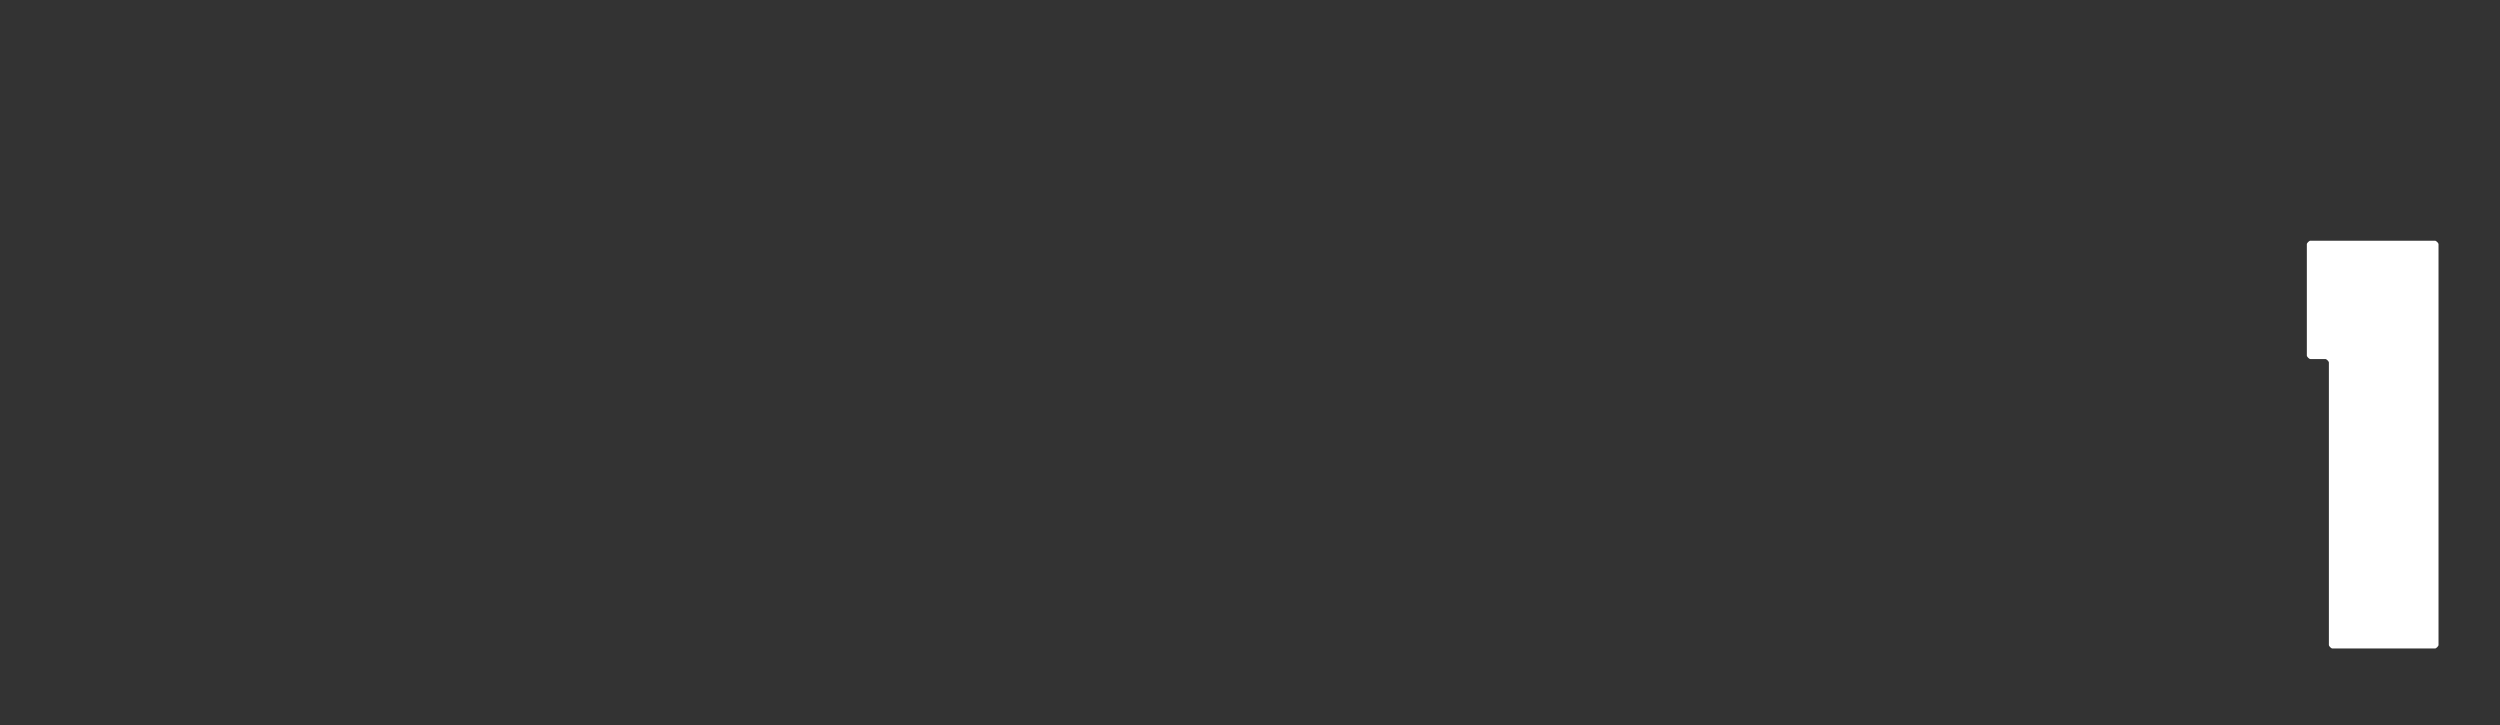 <?xml version="1.0" encoding="utf-8"?>
<!-- Generator: Adobe Illustrator 23.1.0, SVG Export Plug-In . SVG Version: 6.00 Build 0)  -->
<svg version="1.1" id="レイヤー_1" xmlns="http://www.w3.org/2000/svg" xmlns:xlink="http://www.w3.org/1999/xlink" x="0px"
	 y="0px" viewBox="0 0 431 125" style="enable-background:new 0 0 431 125;" xml:space="preserve">
<rect x="0" y="0" width="431" height="125" fill="#333333" stroke="none"/>
<style type="text/css">
	.st0{display:none;}
	.st1{display:inline;fill:#0068B7;}
	.st2{fill:#FFFFFF;}
	.st3{display:inline;fill:#0068B6;}
</style>
<g id="m" class="st0">
	<path class="st1" d="M63.1,111.7c0.1,0,0.5-0.1,0.5-0.6V71.3c0-10.7,13.8-10.7,13.8,0v39.8c0,0.2,0.3,0.6,0.4,0.6H96
		c0.1,0,0.4-0.4,0.4-0.6V67.6c0-17.3-10.7-26.9-25.1-26.9c-8,0-15,5.7-16.7,8.4l-0.3,0.2L54,49.1c-1.6-2.7-8.7-8.4-16.7-8.4
		c-14.4,0-25.1,9.6-25.1,26.9v43.5c0,0.2,0.3,0.6,0.4,0.6h18.3c0.1,0,0.4-0.4,0.4-0.6V71.3c0-10.8,13.8-10.8,13.8,0v39.8
		c0,0.5,0.4,0.6,0.5,0.6C45.6,111.7,63.1,111.7,63.1,111.7z"/>
</g>
<g id="_x30FB_" class="st0">
	<path class="st1" d="M108.8,82.6c3.3,0,5.9-2.7,5.9-5.9c0-3.3-2.7-5.9-5.9-5.9c-3.3,0-5.9,2.7-5.9,5.9
		C102.8,79.9,105.5,82.6,108.8,82.6z"/>
</g>
<g id="o" class="st0">
	<path class="st1" d="M156.9,40.6c-19.9,0-36.1,16.2-36.1,36.1s16.2,36.1,36.1,36.1S193,96.6,193,76.7
		C192.9,56.8,176.8,40.6,156.9,40.6z M156.9,94.2c-9.6,0-17.2-7.8-17.2-17.8s7.6-17.3,17.2-17.3c9.6,0,17.2,7.3,17.2,17.3
		C174.1,86.5,166.5,94.2,156.9,94.2z"/>
</g>
<g id="_x30FB__1_" class="st0">
	<path class="st1" d="M205,82.6c3.3,0,5.9-2.7,5.9-5.9c0-3.3-2.7-5.9-5.9-5.9c-3.3,0-5.9,2.7-5.9,5.9C199,79.9,201.7,82.6,205,82.6z
		"/>
</g>
<g id="a" class="st0">
	<path class="st1" d="M253.4,111.7c-19.2,0-36.4-13.4-36.4-35c0-19.9,16.4-36.1,36.8-36.1c20.6,0,36.6,14.6,36.6,36.7v0.4v33.4
		c0,0.2-0.3,0.6-0.4,0.6h-18.3c-0.1,0-0.4-0.4-0.4-0.6V77.3v0.4c0-9.9-7.2-18.6-17.5-18.6c-9.6,0-17.9,7.5-17.9,17.5
		c0,11.2,10,17.1,18,17.1h7.9c0.2,0,0.6,0.4,0.6,0.6v16.9c0,0.2-0.4,0.6-0.6,0.6h-8.4V111.7z"/>
</g>
<g id="_x30FB__2_" class="st0">
	<path class="st1" d="M302.5,82.6c3.3,0,5.9-2.7,5.9-5.9c0-3.3-2.7-5.9-5.9-5.9c-3.3,0-5.9,2.7-5.9,5.9
		C296.5,79.9,299.2,82.6,302.5,82.6z"/>
</g>
<g id="_xFF4B_" class="st0">
	<path class="st1" d="M314.8,13c0-0.2,0.4-0.6,0.6-0.6h18c0.2,0,0.6,0.4,0.6,0.6v41.5c0,0,0.2,0.4,0.6,0.5c9.4,1.1,11.5-8.1,13.8-13
		c0,0,0.4-0.6,0.6-0.6h18.8c0.2,0,0.3,0.6,0.3,0.6c-2.5,7-5.3,20.4-14.7,26.1c-0.6,0.3-0.4,0.6,0,0.7c2.8,1,15.1,5.6,15.1,22.6
		l-0.1,19.7c0,0.2-0.4,0.6-0.6,0.6h-17.9c-0.2,0-0.6-0.4-0.6-0.6V95.4c0-8-5.1-12-9.8-12h-5.2c-0.2,0.1-0.5,0.4-0.5,0.5
		c0,9,0,27.2,0,27.2c0,0.2-0.4,0.6-0.6,0.6h-18c-0.2,0-0.6-0.4-0.6-0.6L314.8,13z"/>
</g>
<g id="_x2D_" class="st0">
	<path class="st1" d="M391.2,82.3c0.1,0,0.4-0.3,0.4-0.4V71.5c0-0.1-0.3-0.4-0.4-0.4h-15.6c-0.1,0-0.4,0.3-0.4,0.4v10.3
		c0,0.1,0.3,0.4,0.4,0.4L391.2,82.3L391.2,82.3z"/>
</g>
<g id="_x31_">
	<path class="st2" d="M401.5,111.2c0,0.2,0.4,0.6,0.6,0.6h17.7c0.2,0,0.6-0.4,0.6-0.6V42.1c0-0.2-0.4-0.6-0.6-0.6h-21.5
		c-0.2,0-0.6,0.4-0.6,0.6v19.2c0,0.2,0.4,0.6,0.6,0.6h2.6c0.2,0,0.6,0.4,0.6,0.6L401.5,111.2z"/>
</g>
<g id="元" class="st0">
	<path class="st3" d="M391.2,82.3c0.1,0,0.4-0.3,0.4-0.4V71.5c0-0.1-0.3-0.4-0.4-0.4h-15.6c-0.1,0-0.4,0.3-0.4,0.4v10.3
		c0,0.1,0.3,0.4,0.4,0.4L391.2,82.3L391.2,82.3z"/>
	<path class="st3" d="M108.8,82.6c3.3,0,5.9-2.7,5.9-5.9c0-3.3-2.7-5.9-5.9-5.9c-3.3,0-5.9,2.7-5.9,5.9
		C102.8,79.9,105.5,82.6,108.8,82.6z"/>
	<path class="st3" d="M205,82.6c3.3,0,5.9-2.7,5.9-5.9c0-3.3-2.7-5.9-5.9-5.9c-3.3,0-5.9,2.7-5.9,5.9C199,79.9,201.7,82.6,205,82.6z
		"/>
	<path class="st3" d="M302.5,82.6c3.3,0,5.9-2.7,5.9-5.9c0-3.3-2.7-5.9-5.9-5.9c-3.3,0-5.9,2.7-5.9,5.9
		C296.5,79.9,299.2,82.6,302.5,82.6z"/>
	<path class="st3" d="M63.1,111.7c0.1,0,0.5-0.1,0.5-0.6V71.3c0-10.7,13.8-10.7,13.8,0v39.8c0,0.2,0.3,0.6,0.4,0.6H96
		c0.1,0,0.4-0.4,0.4-0.6V67.6c0-17.3-10.7-26.9-25.1-26.9c-8,0-15,5.7-16.7,8.4l-0.3,0.2L54,49.1c-1.6-2.7-8.7-8.4-16.7-8.4
		c-14.4,0-25.1,9.6-25.1,26.9v43.5c0,0.2,0.3,0.6,0.4,0.6h18.3c0.1,0,0.4-0.4,0.4-0.6V71.3c0-10.8,13.8-10.8,13.8,0v39.8
		c0,0.5,0.4,0.6,0.5,0.6C45.6,111.7,63.1,111.7,63.1,111.7z"/>
	<path class="st3" d="M401.5,111.2c0,0.2,0.4,0.6,0.6,0.6h17.7c0.2,0,0.6-0.4,0.6-0.6V42.1c0-0.2-0.4-0.6-0.6-0.6h-21.5
		c-0.2,0-0.6,0.4-0.6,0.6v19.2c0,0.2,0.4,0.6,0.6,0.6h2.6c0.2,0,0.6,0.4,0.6,0.6L401.5,111.2z"/>
	<path class="st3" d="M156.9,40.6c-19.9,0-36.1,16.2-36.1,36.1s16.2,36.1,36.1,36.1S193,96.6,193,76.7
		C192.9,56.8,176.8,40.6,156.9,40.6z M156.9,94.2c-9.6,0-17.2-7.8-17.2-17.8s7.6-17.3,17.2-17.3c9.6,0,17.2,7.3,17.2,17.3
		C174.1,86.5,166.5,94.2,156.9,94.2z"/>
	<path class="st3" d="M253.4,111.7c-19.2,0-36.4-13.4-36.4-35c0-19.9,16.4-36.1,36.8-36.1c20.6,0,36.6,14.6,36.6,36.7v0.4v33.4
		c0,0.2-0.3,0.6-0.4,0.6h-18.3c-0.1,0-0.4-0.4-0.4-0.6V77.3v0.4c0-9.9-7.2-18.6-17.5-18.6c-9.6,0-17.9,7.5-17.9,17.5
		c0,11.2,10,17.1,18,17.1h7.9c0.2,0,0.6,0.4,0.6,0.6v16.9c0,0.2-0.4,0.6-0.6,0.6h-8.4V111.7z"/>
	<path class="st3" d="M314.8,13c0-0.2,0.4-0.6,0.6-0.6h18c0.2,0,0.6,0.4,0.6,0.6v41.5c0,0,0.2,0.4,0.6,0.5c9.4,1.1,11.5-8.1,13.8-13
		c0,0,0.4-0.6,0.6-0.6h18.8c0.2,0,0.3,0.6,0.3,0.6c-2.5,7-5.3,20.4-14.7,26.1c-0.6,0.3-0.4,0.6,0,0.7c2.8,1,15.1,5.6,15.1,22.6
		l-0.1,19.7c0,0.2-0.4,0.6-0.6,0.6h-17.9c-0.2,0-0.6-0.4-0.6-0.6V95.4c0-8-5.1-12-9.8-12h-5.2c-0.2,0.1-0.5,0.4-0.5,0.5
		c0,9,0,27.2,0,27.2c0,0.2-0.4,0.6-0.6,0.6h-18c-0.2,0-0.6-0.4-0.6-0.6L314.8,13z"/>
</g>
</svg>
